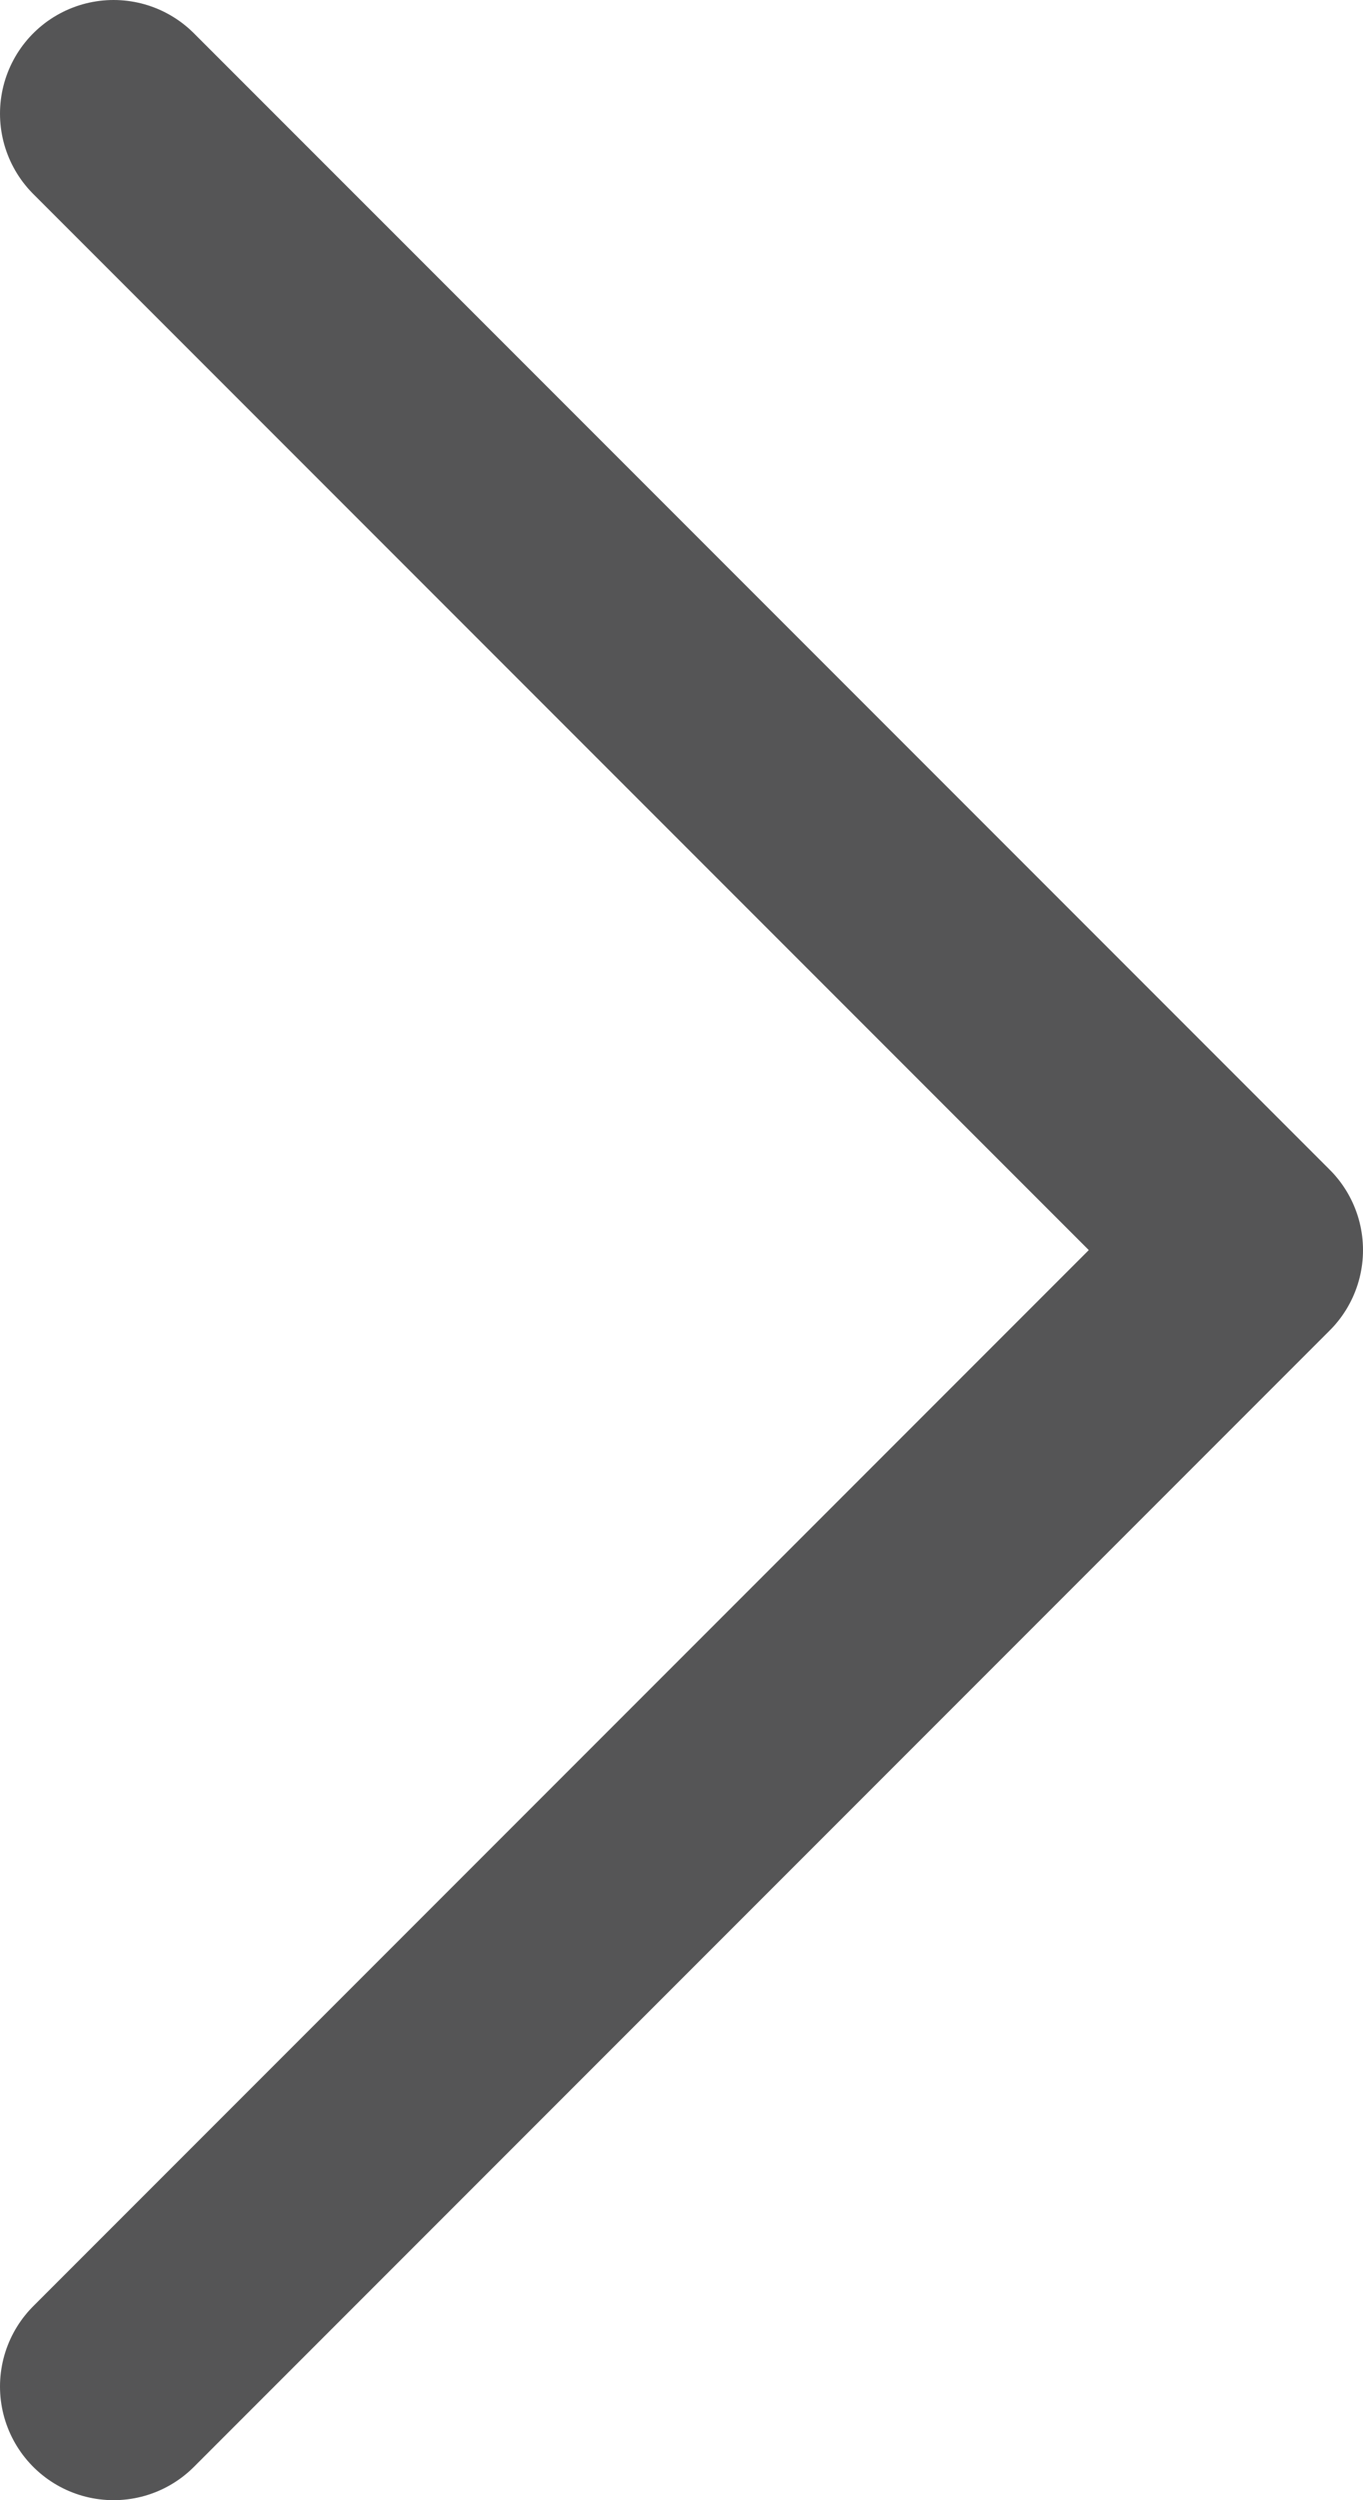 <svg width="12" height="22" viewBox="0 0 12 22" fill="none" xmlns="http://www.w3.org/2000/svg">
<path d="M1 21L11 11L1 1" stroke="#555556" stroke-width="2" stroke-linecap="round" stroke-linejoin="round"/>
</svg>
